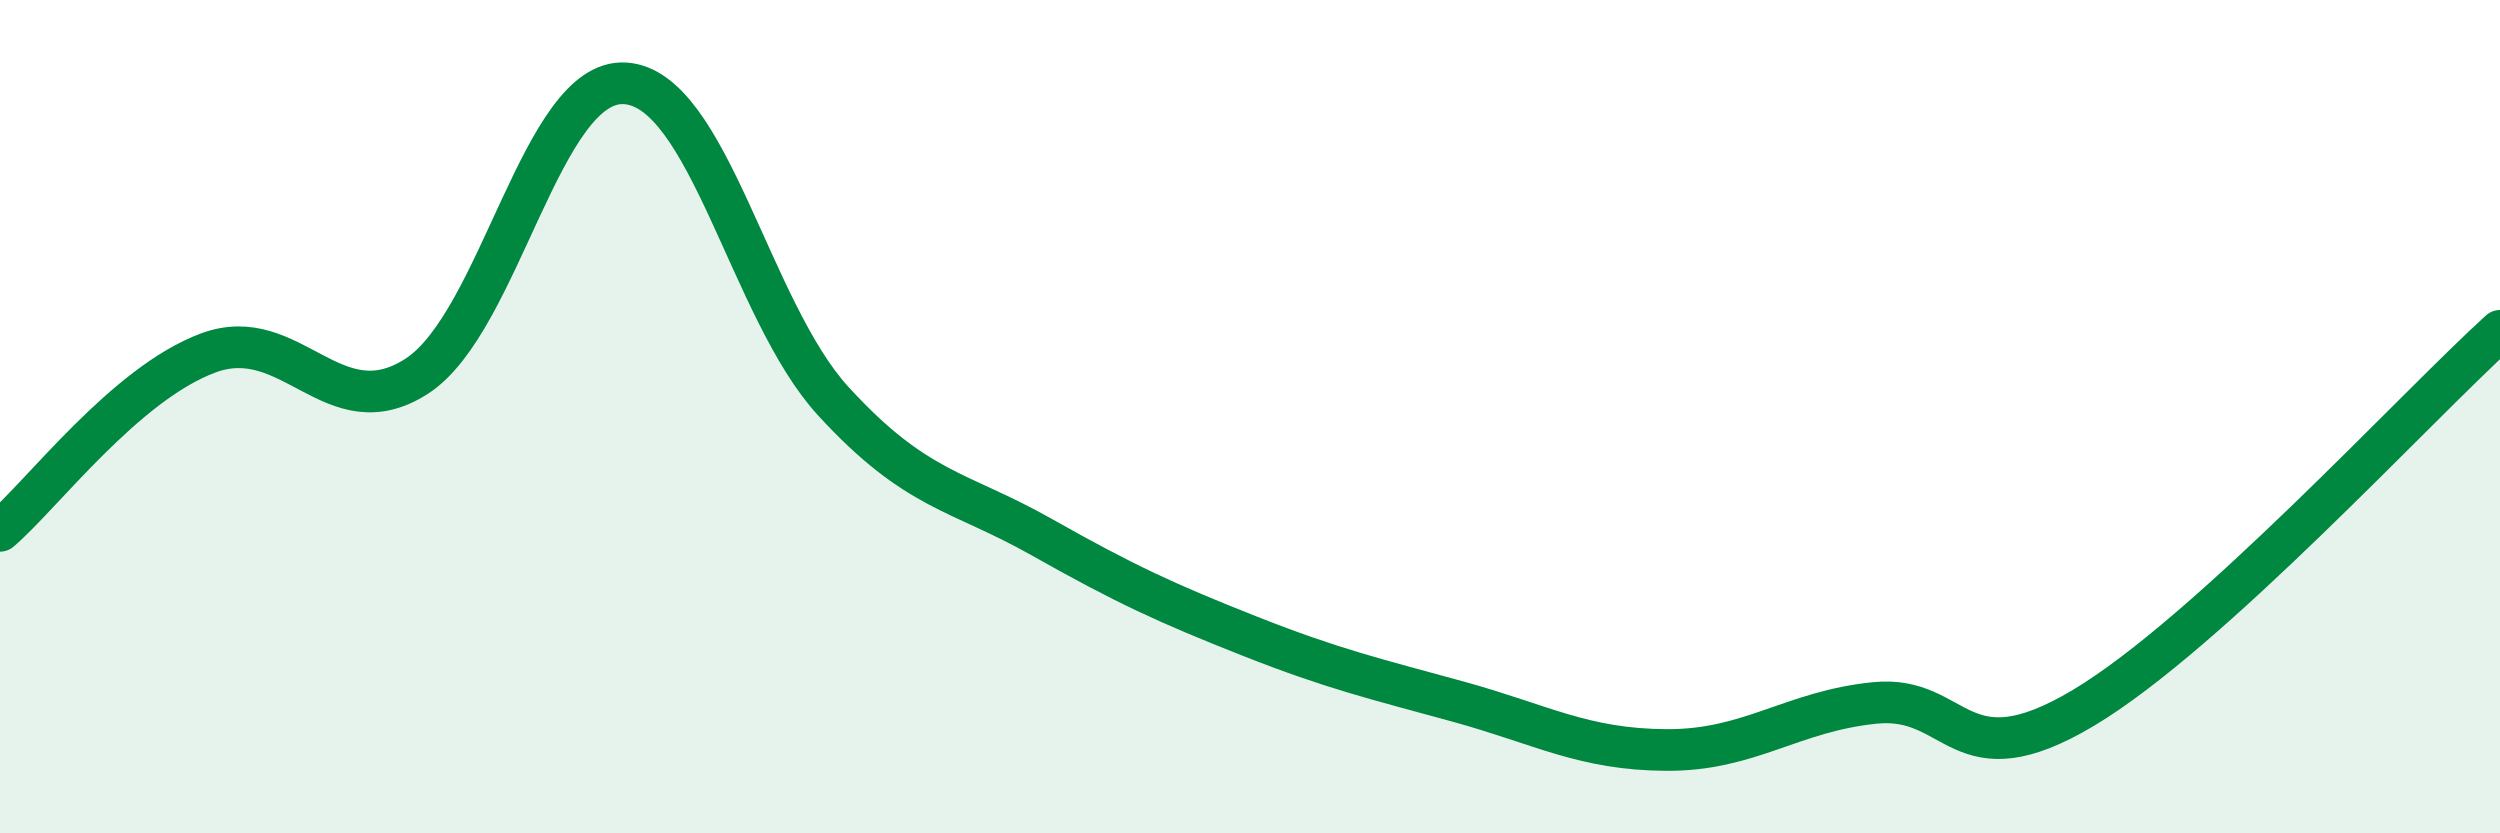 
    <svg width="60" height="20" viewBox="0 0 60 20" xmlns="http://www.w3.org/2000/svg">
      <path
        d="M 0,12.74 C 1,11.89 3,9.21 5,8.47 C 7,7.73 8,10.32 10,9.03 C 12,7.74 13,1.88 15,2 C 17,2.12 18,7.45 20,9.63 C 22,11.81 23,11.76 25,12.89 C 27,14.02 28,14.48 30,15.27 C 32,16.06 33,16.29 35,16.84 C 37,17.39 38,17.99 40,18 C 42,18.01 43,17.07 45,16.87 C 47,16.67 47,18.78 50,16.99 C 53,15.2 58,9.75 60,7.94L60 20L0 20Z"
        fill="#008740"
        opacity="0.1"
        stroke-linecap="round"
        stroke-linejoin="round"
      />
      <path
        d="M 0,12.74 C 1,11.89 3,9.21 5,8.47 C 7,7.73 8,10.32 10,9.03 C 12,7.74 13,1.88 15,2 C 17,2.12 18,7.45 20,9.63 C 22,11.81 23,11.76 25,12.89 C 27,14.02 28,14.48 30,15.27 C 32,16.06 33,16.29 35,16.84 C 37,17.39 38,17.99 40,18 C 42,18.01 43,17.07 45,16.87 C 47,16.67 47,18.78 50,16.99 C 53,15.2 58,9.75 60,7.94"
        stroke="#008740"
        stroke-width="1"
        fill="none"
        stroke-linecap="round"
        stroke-linejoin="round"
      />
    </svg>
  